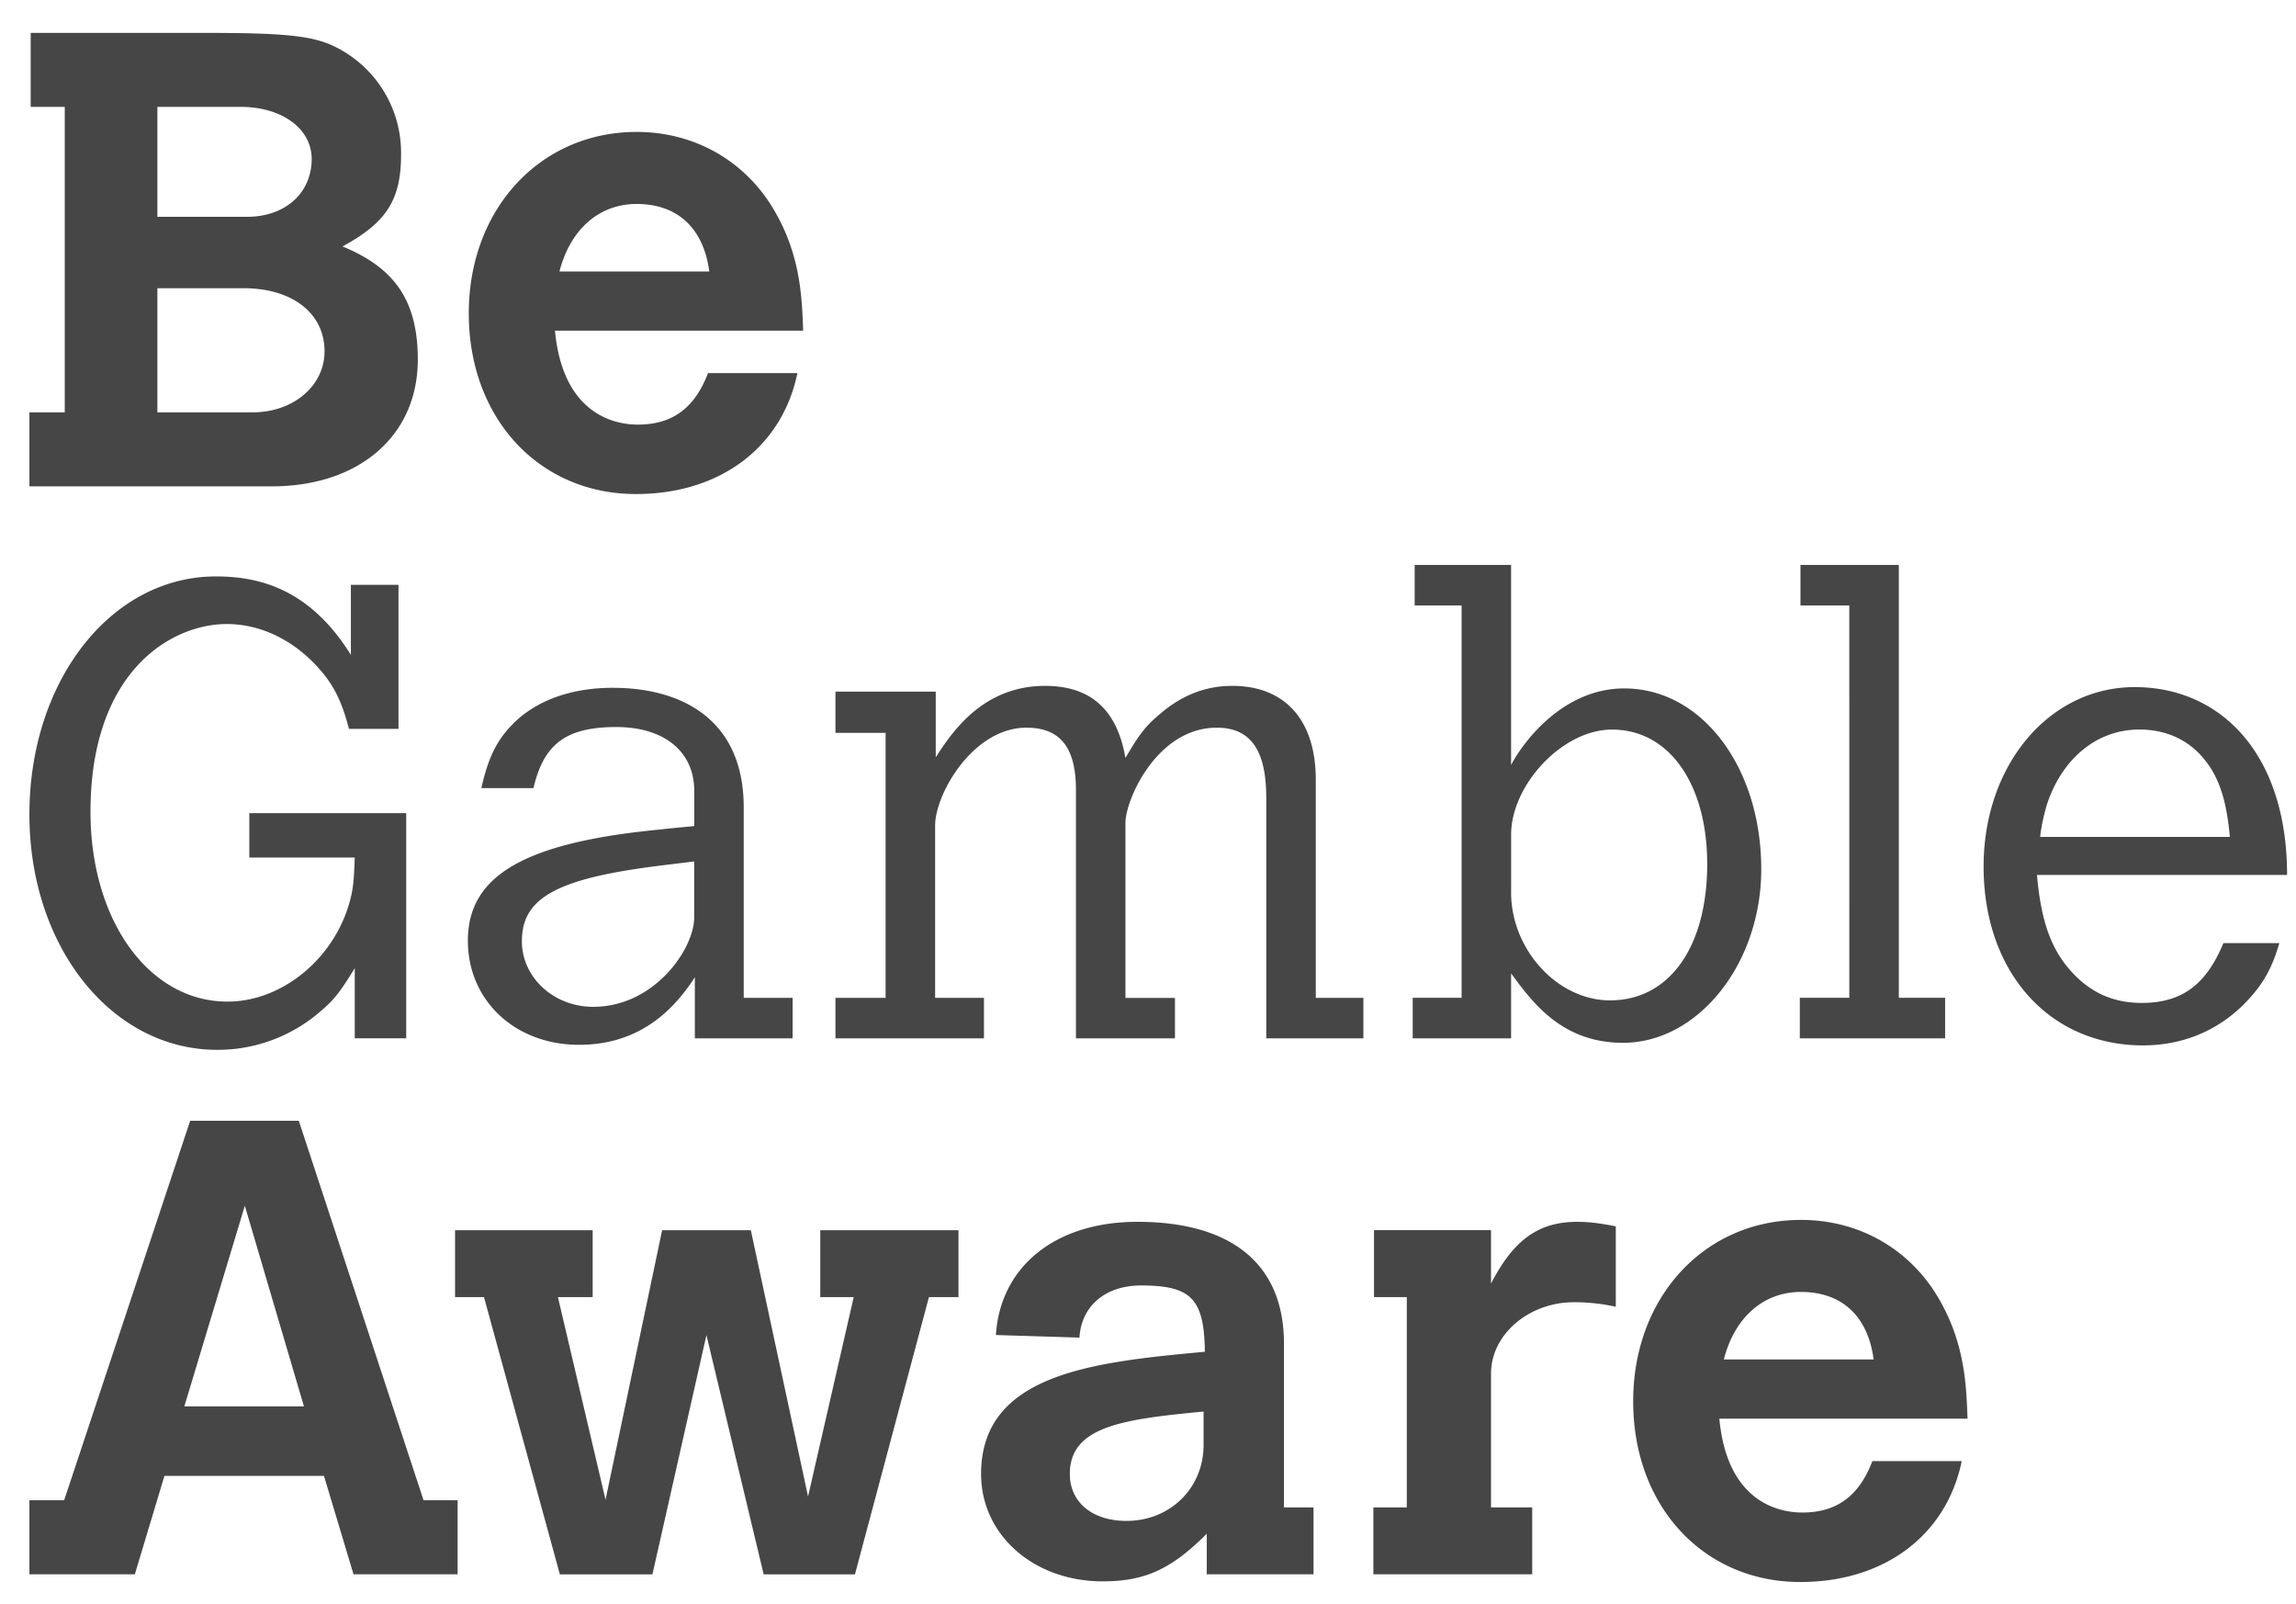 <svg width="63" height="44" viewBox="0 0 63 44" fill="none" xmlns="http://www.w3.org/2000/svg">
    <path d="M6.84 22.306h4.306v6.175H9.734v-1.923c-.388.635-.564.864-.917 1.164a4.298 4.298 0 0 1-2.858 1.076c-2.894 0-5.152-2.823-5.152-6.457 0-3.67 2.24-6.529 5.117-6.529 1.182 0 2.575.336 3.704 2.153v-1.923h1.306v3.952H9.575c-.176-.688-.387-1.129-.705-1.517-.706-.865-1.658-1.359-2.647-1.359-1.535 0-3.74 1.306-3.74 5.152 0 2.982 1.606 5.205 3.758 5.205 1.57 0 3.052-1.288 3.405-2.947.053-.246.07-.493.088-1.005H6.841v-1.217zM21.748 28.483h-2.682v-1.677c-.758 1.183-1.782 1.854-3.176 1.854-1.764 0-3.052-1.218-3.052-2.859 0-1.8 1.588-2.7 5.328-3.052.124-.018.512-.053.883-.089v-.97c0-1.076-.83-1.747-2.135-1.747-1.377 0-1.994.459-2.276 1.676h-1.43c.212-.952.494-1.447 1.059-1.94.636-.53 1.518-.812 2.54-.812 1.942 0 3.6.9 3.6 3.281v5.224h1.341v1.11zm-2.7-4.853-.864.106c-2.894.353-3.864.883-3.864 2.082 0 .988.865 1.8 1.958 1.8 1.677 0 2.77-1.588 2.77-2.452V23.63zM25.676 20.773c.424-.653 1.27-1.959 3-1.959 1.253 0 1.976.654 2.205 1.977.371-.635.547-.865.9-1.165.618-.547 1.288-.812 2.03-.812 1.446 0 2.293.936 2.293 2.576v5.982h1.306v1.111h-2.665v-6.598c0-1.324-.44-1.924-1.358-1.924-1.641 0-2.506 1.977-2.506 2.612v4.8h1.359v1.11h-2.717v-6.81c0-1.182-.441-1.712-1.359-1.712-1.464 0-2.505 1.818-2.505 2.683v4.728h1.34v1.111h-4.075v-1.11H24.3v-7.27h-1.376v-1.13h2.752v1.8zM38.817 15.496h2.646v5.488c.353-.67 1.447-2.1 3.105-2.1 2.135 0 3.759 2.17 3.759 4.958 0 2.593-1.73 4.763-3.794 4.763-1.676 0-2.487-1.11-3.07-1.905v1.782h-2.7v-1.111h1.342V16.608h-1.288v-1.112zm2.646 8.981c0 1.57 1.27 2.964 2.718 2.964 1.623 0 2.663-1.464 2.663-3.74 0-2.188-1.04-3.688-2.61-3.688-1.377 0-2.77 1.535-2.77 2.876v1.588zM49.402 15.496h2.7v11.875h1.27v1.111h-3.987v-1.111h1.358V16.608h-1.34v-1.112zM62.544 25.87c-.194.653-.406 1.041-.759 1.446-.759.883-1.8 1.36-2.982 1.36-2.576 0-4.375-2.012-4.375-4.905 0-2.788 1.8-4.923 4.146-4.923 2.364 0 4.181 1.835 4.181 5.152h-6.863c.123 1.393.441 2.17 1.094 2.805.494.477 1.076.706 1.782.706 1.094 0 1.764-.494 2.24-1.641h1.536zm-1.359-2.912c-.106-1.181-.37-1.834-.917-2.363-.424-.389-.953-.583-1.57-.583-1.147 0-2.1.776-2.524 2.03-.07.228-.159.581-.194.916h5.205zM5.218 30.744h2.981l3.423 10.41h.935v2.03H9.7l-.811-2.7H4.512l-.812 2.7H.807v-2.03h.953l3.458-10.41zm1.5 2.329-1.66 5.505H8.34l-1.623-5.505zM12.486 33.746h3.776v1.835h-.953l1.306 5.558 1.553-7.393h2.434l1.57 7.304 1.253-5.469h-.917v-1.835H26.3v1.835h-.811l-2.03 7.605h-2.505l-1.57-6.564-1.482 6.564h-2.54L13.28 35.58h-.794v-1.835zM35.23 41.35h.812v1.835h-2.93v-1.112c-.97.97-1.693 1.305-2.857 1.305-1.888 0-3.335-1.27-3.335-2.946 0-2.77 3.123-3.07 6.14-3.352-.018-1.447-.37-1.818-1.747-1.818-.97 0-1.64.548-1.694 1.43l-2.293-.071c.123-1.888 1.64-3.105 3.881-3.105 2.612 0 4.023 1.182 4.023 3.334v4.5zm-2.205-2.63c-2.223.212-3.67.407-3.67 1.712 0 .776.617 1.288 1.553 1.288 1.2 0 2.117-.9 2.117-2.082v-.917zM40.912 35.21c.618-1.2 1.306-1.694 2.364-1.694.318 0 .6.035 1.06.123v2.206a5.312 5.312 0 0 0-1.148-.124c-1.235 0-2.276.882-2.276 1.959v3.67h1.13v1.835h-4.358v-1.836h.917V35.58h-.9v-1.835h3.211v1.465zM53.828 40.08c-.423 2.046-2.135 3.316-4.428 3.316-2.647 0-4.587-2.064-4.587-4.958 0-2.858 1.958-4.975 4.604-4.975 1.5 0 2.823.706 3.635 1.923.864 1.323.9 2.576.935 3.529h-6.81c.229 2.452 1.835 2.575 2.276 2.575.935 0 1.552-.44 1.923-1.41h2.452zm-2.417-2.789c-.158-1.2-.882-1.852-1.994-1.852-1.023 0-1.817.688-2.117 1.852h4.111zM.842.902h4.746c2.118 0 2.911.07 3.511.336a3.24 3.24 0 0 1 1.906 2.999c0 1.253-.406 1.87-1.606 2.523 1.412.583 2.065 1.465 2.065 3.105 0 2.083-1.606 3.476-4.006 3.476H.807v-2.029h.97v-8.38H.842V.901zm3.476 2.03v3.016H6.77c1.059 0 1.782-.652 1.782-1.588 0-.829-.811-1.429-1.958-1.429H4.318zm0 4.975v3.405h2.611c1.112 0 1.976-.723 1.976-1.676 0-1.041-.882-1.73-2.223-1.73H4.318zM21.88 10.235c-.424 2.047-2.136 3.317-4.43 3.317-2.646 0-4.587-2.064-4.587-4.958 0-2.858 1.959-4.975 4.606-4.975 1.5 0 2.822.706 3.634 1.924.864 1.323.9 2.575.935 3.528h-6.81c.23 2.452 1.835 2.576 2.275 2.576.936 0 1.553-.441 1.924-1.412h2.452zm-2.418-2.788c-.159-1.2-.882-1.852-1.993-1.852-1.024 0-1.818.688-2.118 1.852h4.11z" fill="#464646"/>
</svg>
